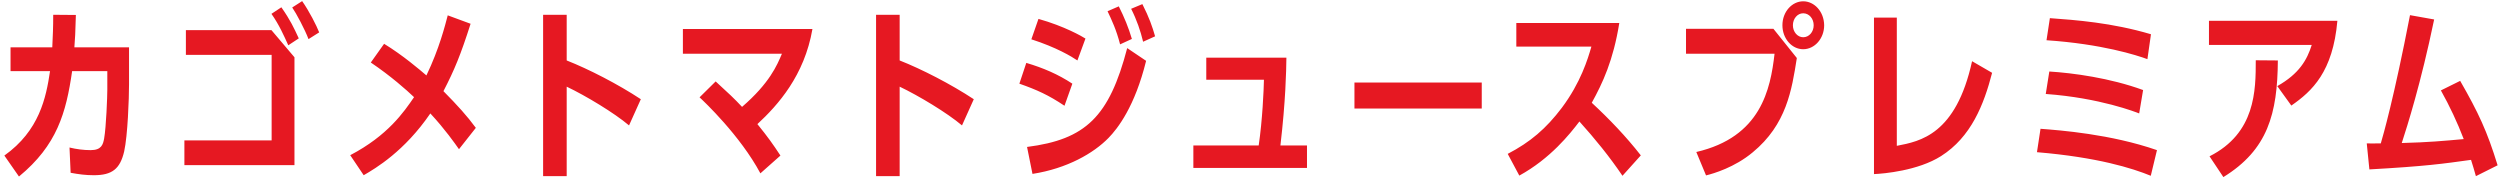 <?xml version="1.0" encoding="UTF-8"?>
<svg id="_レイヤー_1" data-name="レイヤー 1" xmlns="http://www.w3.org/2000/svg" viewBox="0 0 454 33">
  <path fill="rgb(230, 24, 34)" d="M449.623,31.989 C449.283,30.765 449.113,30.221 448.739,29.031 C443.605,29.745 440.546,30.187 430.279,30.765 L429.803,26.040 C430.483,26.040 430.653,26.074 432.353,26.040 C432.761,24.680 434.766,17.677 437.656,2.752 L442.042,3.534 C439.628,15.161 437.146,22.946 436.160,25.972 C441.158,25.836 443.639,25.598 447.413,25.258 C446.257,22.232 444.863,19.274 443.265,16.419 L446.767,14.685 C450.099,20.498 451.663,23.830 453.566,30.017 L449.623,31.989 ZM413.556,15.637 C417.534,13.393 418.962,10.877 419.812,8.158 L401.148,8.158 L401.148,3.772 L424.469,3.772 C423.653,13.053 419.880,16.555 416.106,19.172 L413.556,15.637 ZM369.912,27.638 L370.558,23.388 C374.093,23.660 383.272,24.340 391.704,27.264 L390.582,31.921 C387.284,30.561 380.893,28.555 369.912,27.638 ZM389.188,16.351 L388.474,20.600 C387.964,20.396 381.369,17.779 371.510,17.065 L372.156,12.985 C376.439,13.257 383.136,14.141 389.188,16.351 ZM371.646,7.308 L372.258,3.296 C376.915,3.636 383.510,4.112 390.616,6.220 L389.970,10.741 C388.032,10.027 381.709,7.988 371.646,7.308 ZM340.315,31.615 L340.315,3.194 L344.462,3.194 L344.462,26.482 C348.712,25.666 355.205,24.442 358.129,11.115 L361.766,13.223 C360.271,19.002 357.959,24.884 352.485,28.352 C348.304,31.003 342.048,31.547 340.315,31.615 ZM327.461,8.939 C325.387,8.939 323.687,7.002 323.687,4.588 C323.687,2.106 325.455,0.236 327.461,0.236 C329.466,0.236 331.234,2.072 331.268,4.588 C331.268,7.002 329.534,8.939 327.461,8.939 ZM329.364,4.588 C329.364,3.398 328.549,2.412 327.461,2.412 C326.407,2.412 325.591,3.398 325.591,4.588 C325.591,5.812 326.441,6.764 327.461,6.764 C328.515,6.764 329.364,5.812 329.364,4.588 ZM318.282,27.672 C315.018,30.391 311.210,31.513 309.816,31.853 L308.049,27.604 C319.777,24.884 321.511,16.249 322.259,9.755 L306.179,9.755 L306.179,5.234 L322.055,5.234 L326.305,10.537 C325.387,16.351 324.435,22.606 318.282,27.672 ZM294.641,31.921 C292.295,28.454 289.643,25.190 286.821,22.062 C285.088,24.340 281.552,28.793 275.908,31.887 L273.801,27.944 C277.914,25.802 280.770,23.354 283.626,19.580 C287.059,14.991 288.351,10.707 288.997,8.464 L275.364,8.464 L275.364,4.180 L294.063,4.180 C292.975,10.979 291.037,15.093 289.065,18.662 C292.261,21.620 295.286,24.782 297.972,28.216 L294.641,31.921 ZM245.968,14.991 L269.086,14.991 L269.086,19.716 L245.968,19.716 L245.968,14.991 ZM216.714,26.414 L228.579,26.414 C229.259,21.824 229.497,16.317 229.531,14.481 L219.060,14.481 L219.060,10.469 L233.611,10.469 C233.577,12.985 233.475,18.289 232.523,26.414 L237.350,26.414 L237.350,30.493 L216.714,30.493 L216.714,26.414 ZM205.414,1.596 L207.454,0.746 C208.712,3.228 209.256,4.826 209.766,6.594 L207.590,7.580 C207.114,5.608 206.434,3.602 205.414,1.596 ZM203.409,8.056 C202.729,5.404 201.913,3.704 201.131,2.038 L203.171,1.154 C204.156,3.092 204.972,5.098 205.550,7.070 L203.409,8.056 ZM187.294,7.138 L188.586,3.432 C193.312,4.758 196.541,6.628 197.119,7.002 L195.657,10.979 C194.603,10.265 191.850,8.600 187.294,7.138 ZM193.312,19.206 C190.422,17.269 188.314,16.317 185.118,15.195 L186.376,11.421 C189.470,12.339 192.156,13.495 194.739,15.195 L193.312,19.206 ZM163.378,15.739 L163.378,31.989 L159.094,31.989 L159.094,2.684 L163.378,2.684 L163.378,10.979 C167.355,12.543 172.659,15.263 176.840,18.017 L174.699,22.776 C172.013,20.498 166.811,17.371 163.378,15.739 ZM141.726,28.250 L138.088,31.479 C134.417,24.612 127.821,18.391 127.039,17.677 L129.963,14.787 C132.445,17.065 133.261,17.813 134.757,19.410 C139.754,15.093 141.114,11.863 141.998,9.755 L124.014,9.755 L124.014,5.268 L147.539,5.268 C146.077,13.733 141.284,19.070 137.544,22.538 C139.448,24.884 140.366,26.176 141.726,28.250 ZM102.912,15.739 L102.912,31.989 L98.629,31.989 L98.629,2.684 L102.912,2.684 L102.912,10.979 C106.890,12.543 112.193,15.263 116.375,18.017 L114.233,22.776 C111.547,20.498 106.346,17.371 102.912,15.739 ZM83.351,27.094 C82.603,26.040 80.835,23.490 78.150,20.600 C73.458,27.468 68.223,30.561 66.047,31.819 L63.599,28.182 C70.432,24.612 73.356,20.328 75.192,17.643 C73.798,16.317 71.010,13.835 67.339,11.353 L69.752,7.954 C73.152,10.027 76.246,12.679 77.436,13.699 C79.781,8.837 80.835,4.588 81.311,2.786 L85.459,4.316 C83.657,9.959 82.535,12.679 80.529,16.555 C83.079,19.138 84.813,21.042 86.411,23.218 L83.351,27.094 ZM53.067,1.358 L54.869,0.202 C56.161,2.038 57.487,4.656 57.963,5.880 L56.025,7.104 C55.379,5.370 53.781,2.378 53.067,1.358 ZM52.353,8.226 C51.571,6.492 50.687,4.486 49.294,2.514 L51.095,1.324 C52.761,3.704 53.373,5.064 54.257,6.968 L52.353,8.226 ZM33.757,9.959 L33.757,5.472 L49.294,5.472 L53.475,10.401 L53.475,29.983 L33.485,29.983 L33.485,25.496 L49.328,25.496 L49.328,9.959 L33.757,9.959 ZM17.041,31.819 C15.545,31.819 14.287,31.649 12.826,31.377 L12.622,26.788 C13.880,27.094 15.171,27.264 16.463,27.264 C18.435,27.264 18.707,26.244 18.911,25.156 C19.285,23.048 19.489,17.473 19.489,16.283 L19.489,12.917 L13.098,12.917 C12.010,20.498 10.344,26.380 3.443,32.057 L0.791,28.250 C7.148,23.728 8.372,17.745 9.086,12.917 L1.913,12.917 L1.913,8.600 L9.494,8.600 C9.596,6.356 9.664,5.030 9.664,2.684 L13.778,2.718 C13.676,6.084 13.642,7.002 13.506,8.600 L23.433,8.600 L23.433,15.297 C23.433,17.847 23.195,24.612 22.549,27.502 C21.801,30.697 20.339,31.819 17.041,31.819 ZM208.134,11.047 C206.094,19.342 202.967,23.354 201.301,25.054 C198.615,27.808 193.821,30.595 187.498,31.581 L186.512,26.686 C197.153,25.326 201.437,21.212 204.700,8.735 L208.134,11.047 ZM413.658,10.979 C413.590,20.668 411.822,27.196 403.765,32.159 L401.250,28.386 C409.613,24.170 409.647,16.419 409.647,10.945 L413.658,10.979 Z"/>
</svg>